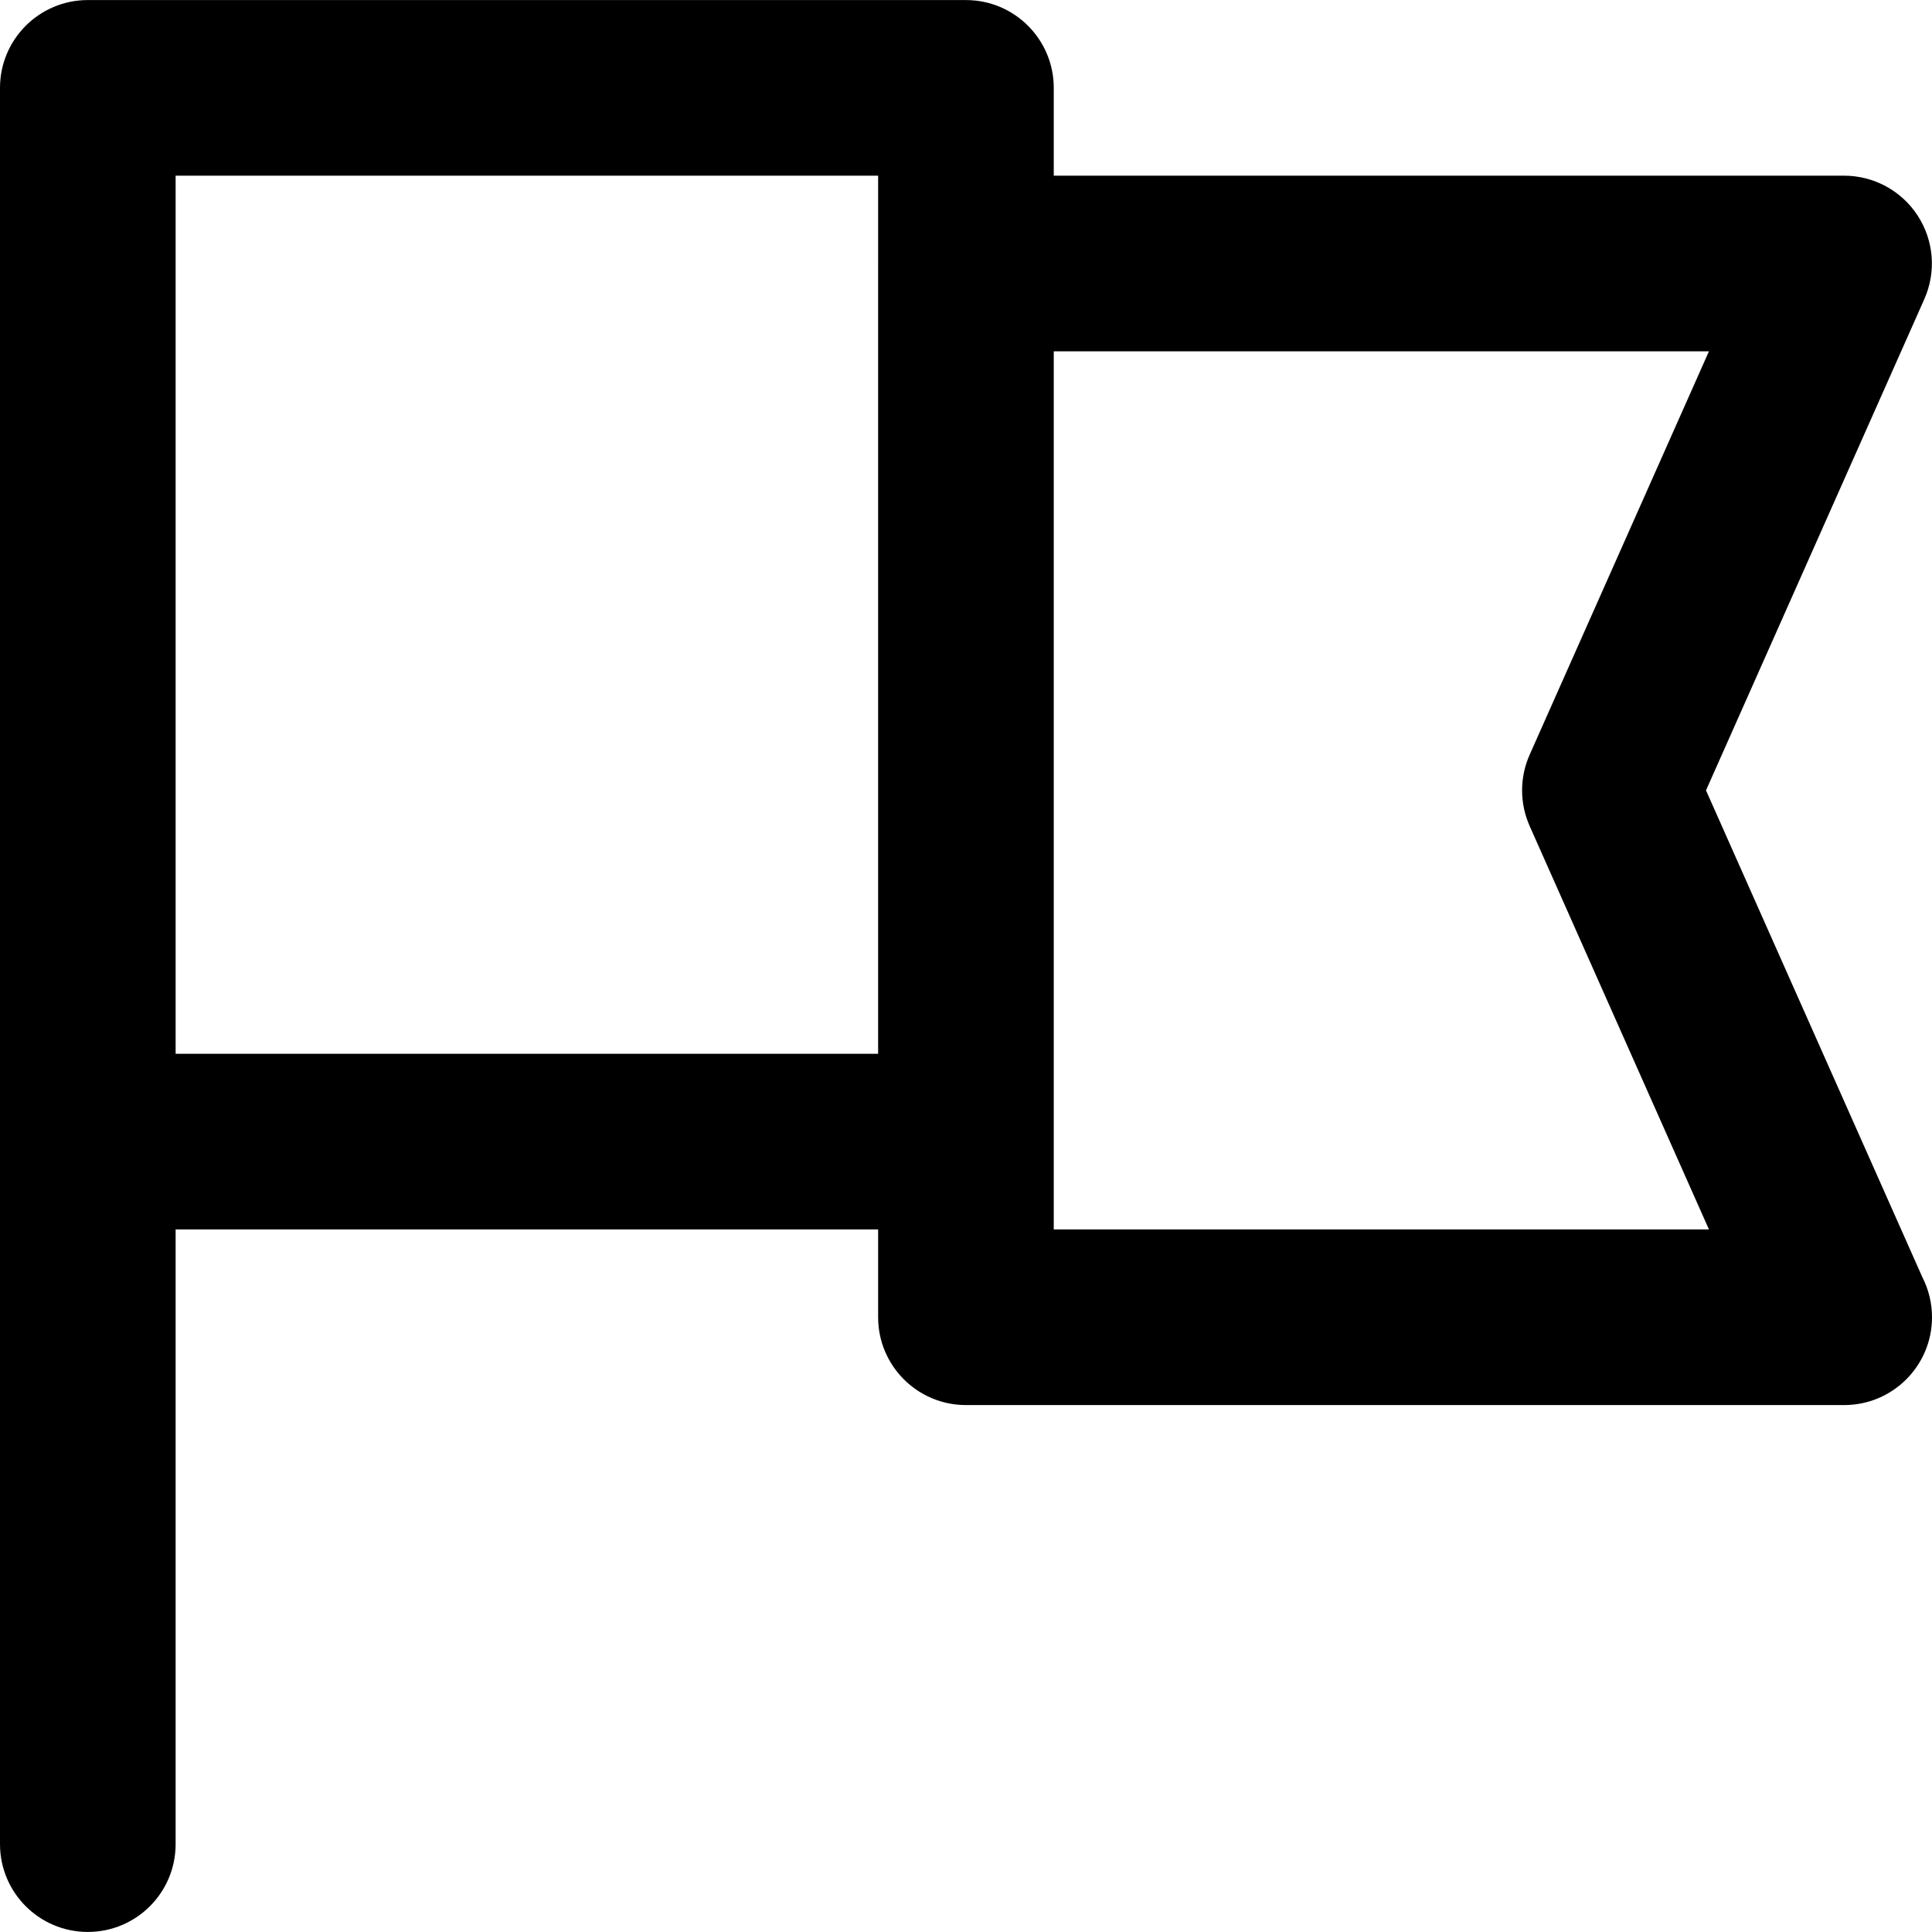 <?xml version="1.0" encoding="iso-8859-1"?>
<!-- Generator: Adobe Illustrator 19.0.0, SVG Export Plug-In . SVG Version: 6.00 Build 0)  -->
<svg version="1.1" id="Layer_1" xmlns="http://www.w3.org/2000/svg" xmlns:xlink="http://www.w3.org/1999/xlink" x="0px" y="0px"
	 viewBox="0 0 512 512" style="enable-background:new 0 0 512 512;" xml:space="preserve">
<g>
	<g>
		<path d="M509.463,338.509l-57.356-129.052l57.856-130.177c3.201-7.199,2.54-15.527-1.752-22.133
			c-4.293-6.606-11.636-10.59-19.514-10.59H279.256V23.287c0-12.852-10.419-23.271-23.271-23.271H23.271
			C10.419,0.015,0,10.435,0,23.287v15.514v263.742v186.171c0,12.852,10.419,23.271,23.271,23.271
			c12.852,0,23.271-10.419,23.271-23.271V325.814h186.171v23.271c0,12.852,10.419,23.271,23.271,23.271h232.713
			c0.009,0,0.02,0,0.031,0c12.852,0,23.271-10.419,23.271-23.271C512,345.277,511.085,341.682,509.463,338.509z M232.713,69.829
			v209.442H46.543V46.558h186.171V69.829z M279.256,325.814v-23.271V93.101h173.632l-47.512,106.905
			c-2.675,6.016-2.675,12.886,0,18.903l47.512,106.905H279.256z"/>
	</g>
</g>
<g>
</g>
<g>
</g>
<g>
</g>
<g>
</g>
<g>
</g>
<g>
</g>
<g>
</g>
<g>
</g>
<g>
</g>
<g>
</g>
<g>
</g>
<g>
</g>
<g>
</g>
<g>
</g>
<g>
</g>
</svg>

